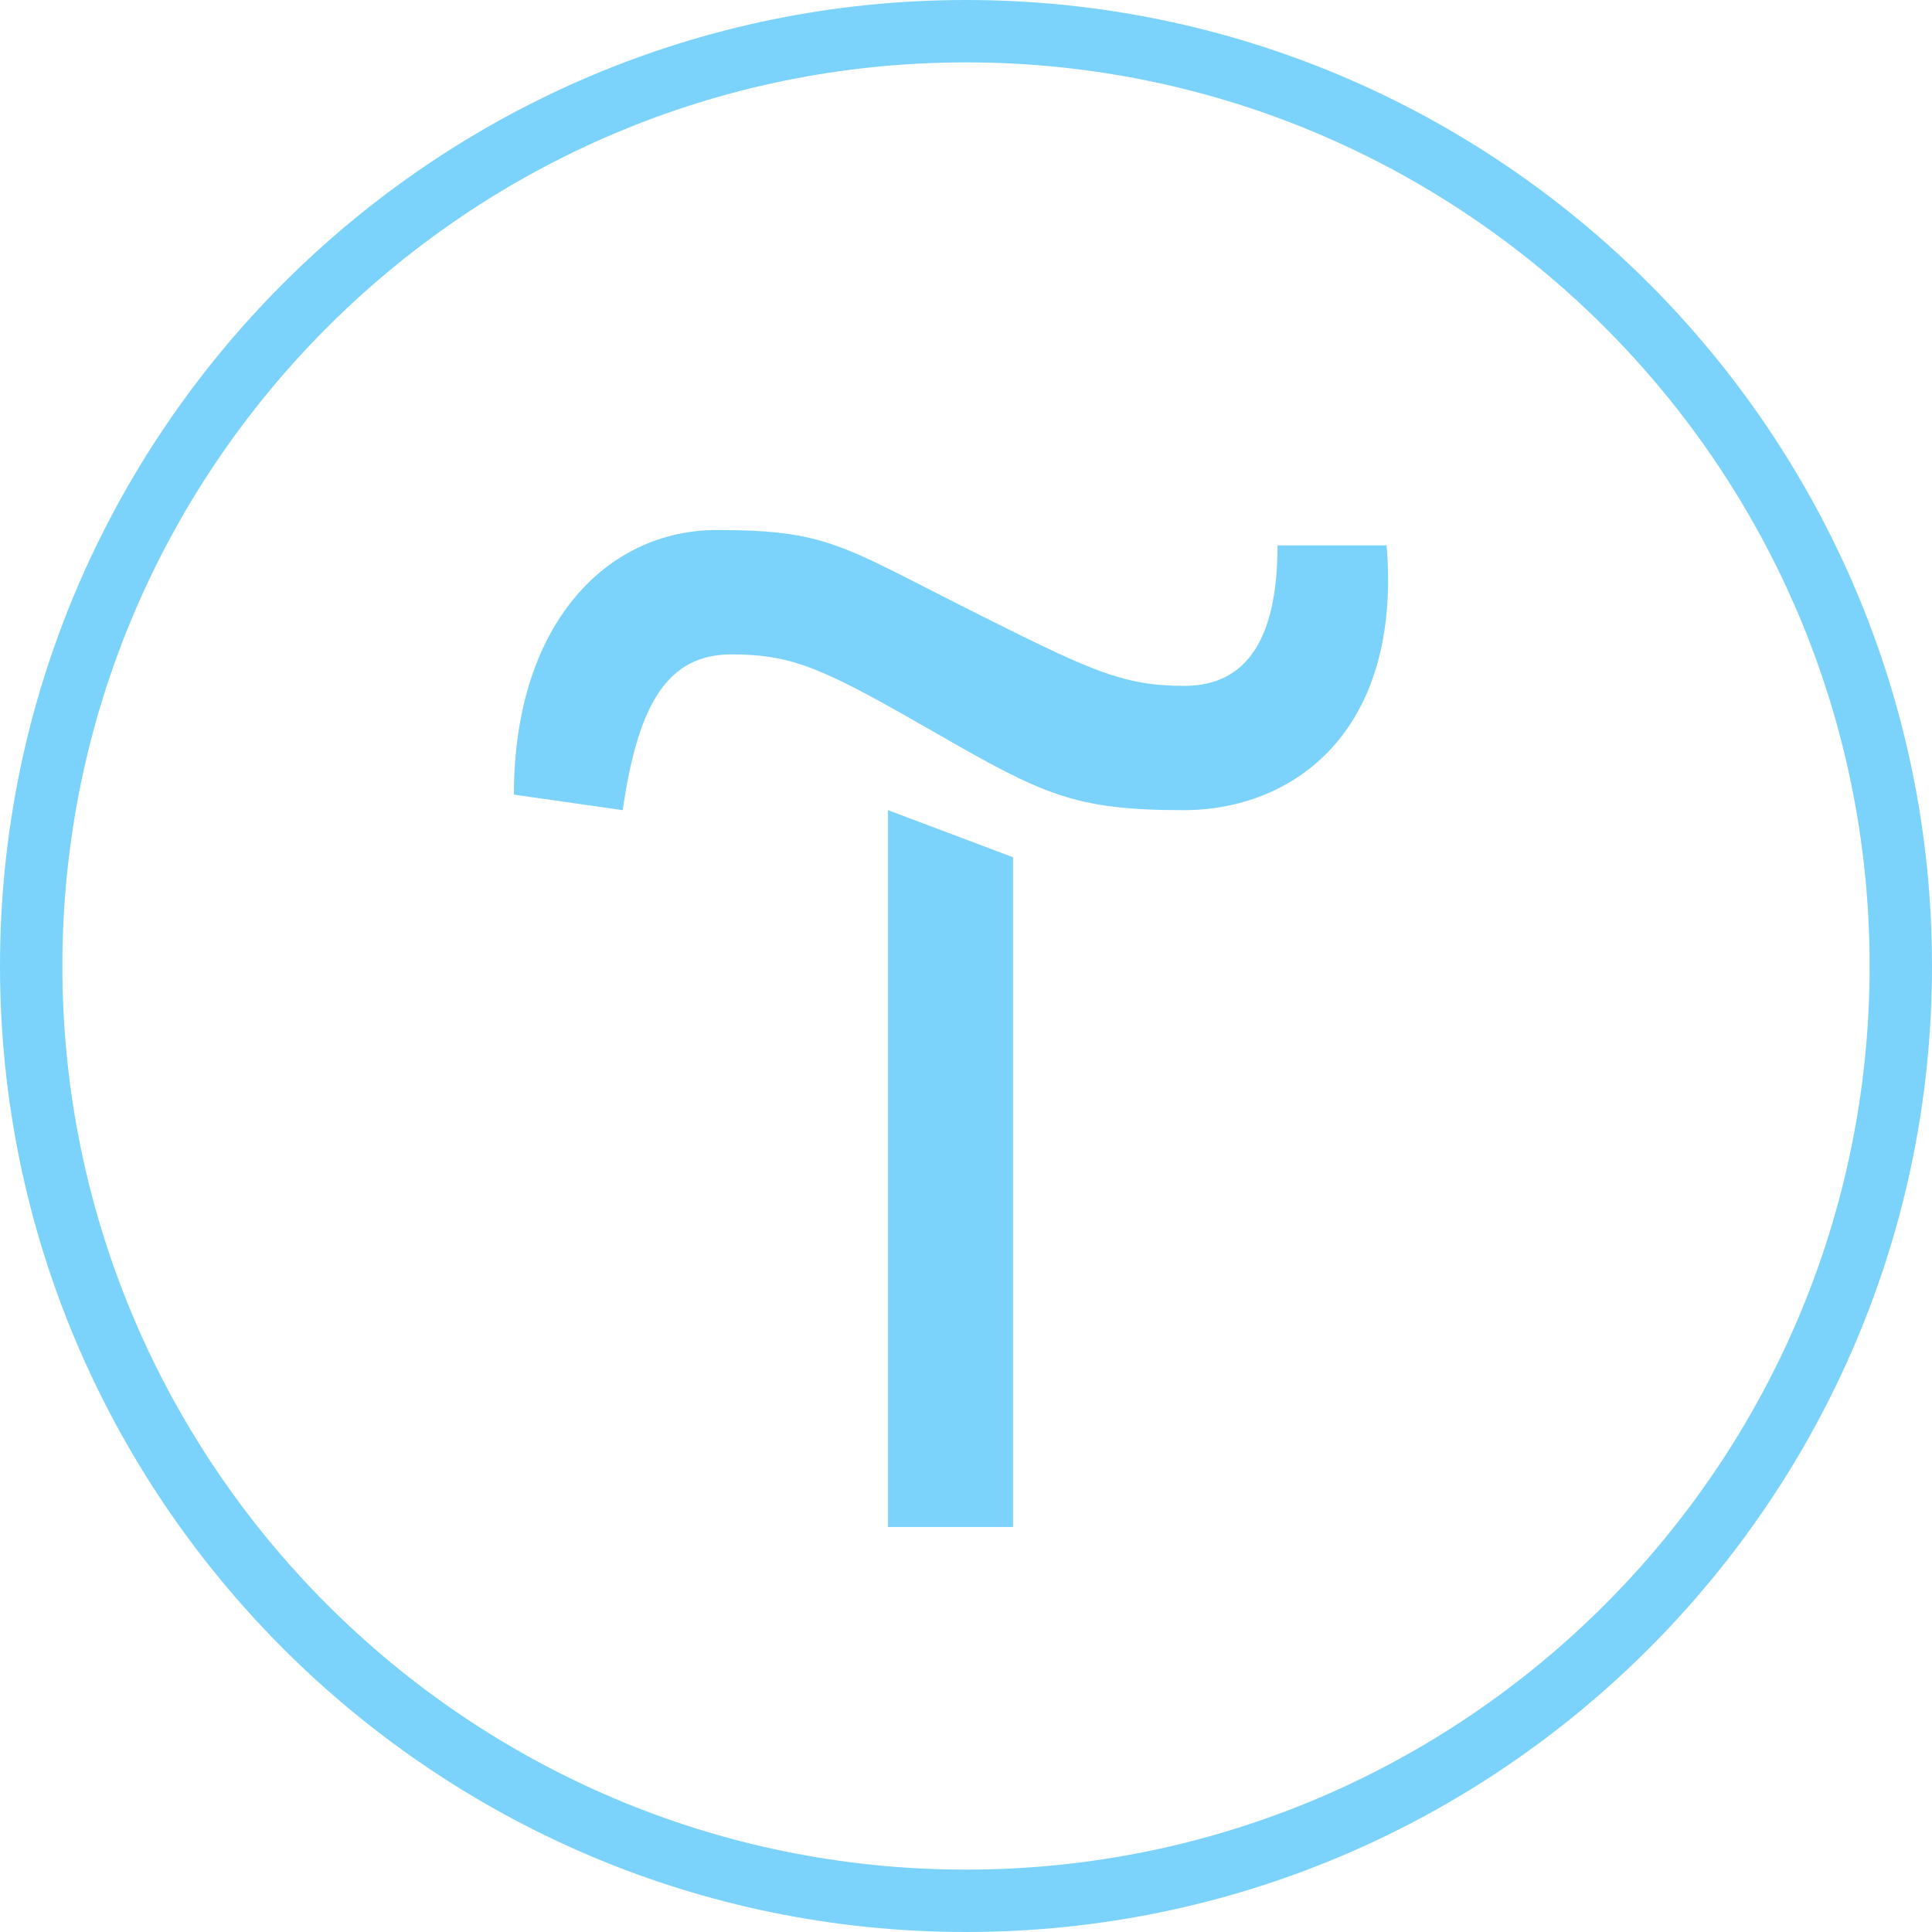 <?xml version="1.0" encoding="UTF-8"?> <svg xmlns="http://www.w3.org/2000/svg" width="197" height="197" viewBox="0 0 197 197" fill="none"><path d="M98.5 0C44.194 0 0 44.194 0 98.5C0 152.806 44.194 197 98.5 197C152.806 197 197 152.806 197 98.5C197 44.194 152.806 0 98.5 0ZM98.5 6.361C149.326 6.361 190.639 47.674 190.639 98.5C190.639 149.326 149.326 190.639 98.5 190.639C47.674 190.639 6.361 149.326 6.361 98.5C6.361 47.674 47.674 6.361 98.5 6.361ZM73.087 54.044C61.924 54.044 52.402 63.565 52.402 81.025L63.5 82.609C65.076 71.511 68.228 66.725 74.597 66.725C80.967 66.725 84.177 68.285 95.282 74.663C106.372 81.033 109.524 82.609 120.687 82.609C131.85 82.609 142.965 74.655 141.389 55.611H130.266C130.266 65.133 127.131 69.935 120.761 69.935C114.391 69.935 111.165 68.367 98.492 61.998C85.818 55.628 84.242 54.044 73.079 54.044H73.087ZM90.546 82.609V155.704H103.294V87.41L90.546 82.609Z" fill="#7BD3FB"></path></svg> 